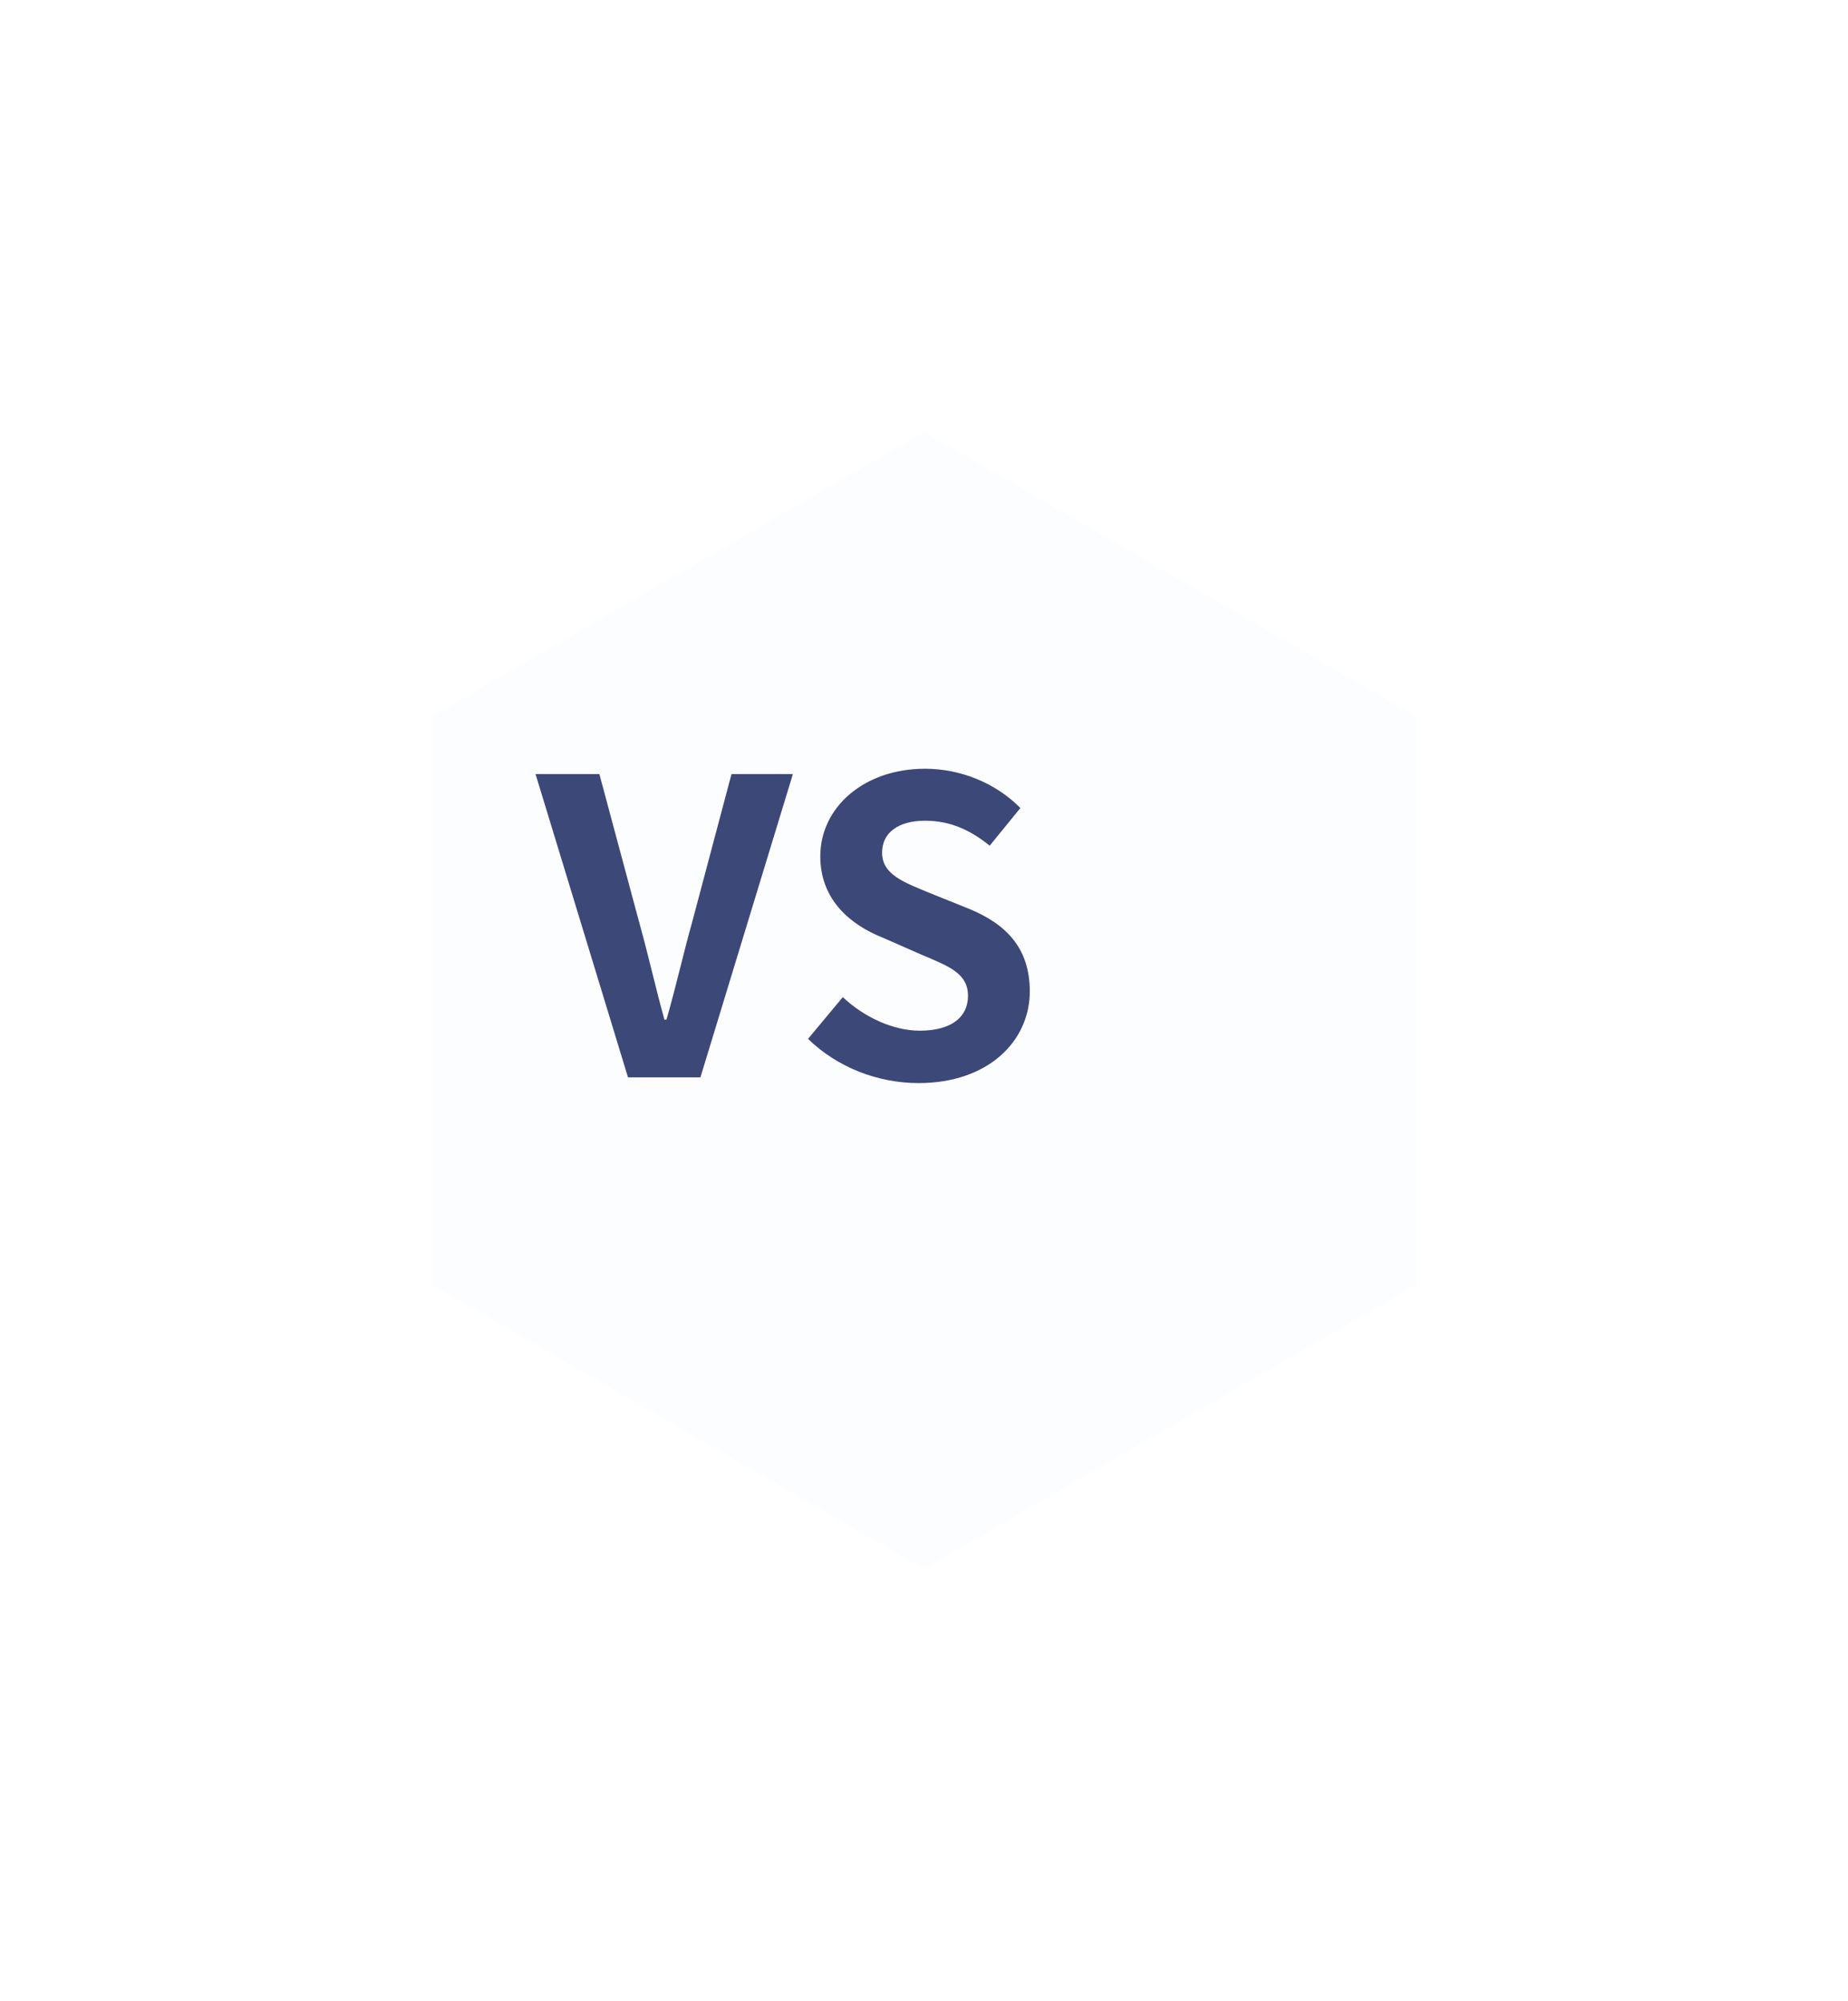 <svg xmlns='http://www.w3.org/2000/svg' xmlns:xlink='http://www.w3.org/1999/xlink' width='162.603' height='176' viewBox='0 0 162.603 176' fill='none'><g filter='url(#filter_0)'><path d='M112.603 54L112.603 104L69.301 129L26 104L26 54L69.301 29L112.603 54Z' fill='#FCFDFF' ></path></g><g ><path fill='#3B4878' d='M55.257 94.76L61.629 94.76L69.765 68.084L64.365 68.084L60.909 81.08C60.081 84.032 59.505 86.696 58.641 89.684L58.461 89.684C57.633 86.696 57.057 84.032 56.229 81.08L52.737 68.084L47.121 68.084L55.257 94.76ZM80.817 95.264C86.973 95.264 90.609 91.556 90.609 87.2C90.609 83.348 88.485 81.26 85.245 79.928L81.753 78.524C79.485 77.588 77.613 76.904 77.613 74.996C77.613 73.232 79.053 72.188 81.393 72.188C83.625 72.188 85.389 73.016 87.081 74.384L89.781 71.072C87.621 68.876 84.525 67.616 81.393 67.616C76.029 67.616 72.177 71 72.177 75.32C72.177 79.208 74.913 81.368 77.613 82.448L81.141 83.996C83.517 85.004 85.173 85.616 85.173 87.596C85.173 89.468 83.697 90.656 80.925 90.656C78.585 90.656 76.029 89.468 74.157 87.704L71.097 91.376C73.689 93.896 77.253 95.264 80.817 95.264Z'></path></g><defs><filter id='filter_0' x='0' y='0' width='162.603' height='176' filterUnits='userSpaceOnUse' color-interpolation-filters='sRGB'><feFlood flood-opacity='0' result='feFloodId_0'/><feColorMatrix in='SourceAlpha' type='matrix' values='0 0 0 0 0 0 0 0 0 0 0 0 0 0 0 0 0 0 127 0' result='hardAlpha_0'/><feOffset dx='12' dy='9'/><feGaussianBlur stdDeviation='19'/><feComposite in2='hardAlpha_0' operator='out'/><feColorMatrix type='matrix' values='0 0 0 0 0.051 0 0 0 0 0.024 0 0 0 0 0.149 0 0 0 0.39 0'/><feBlend mode='' in2='feFloodId_0' result='dropShadow_1_0'/><feBlend mode='normal' in='SourceGraphic' in2='dropShadow_1_0' result='shape_0'/></filter></defs></svg>